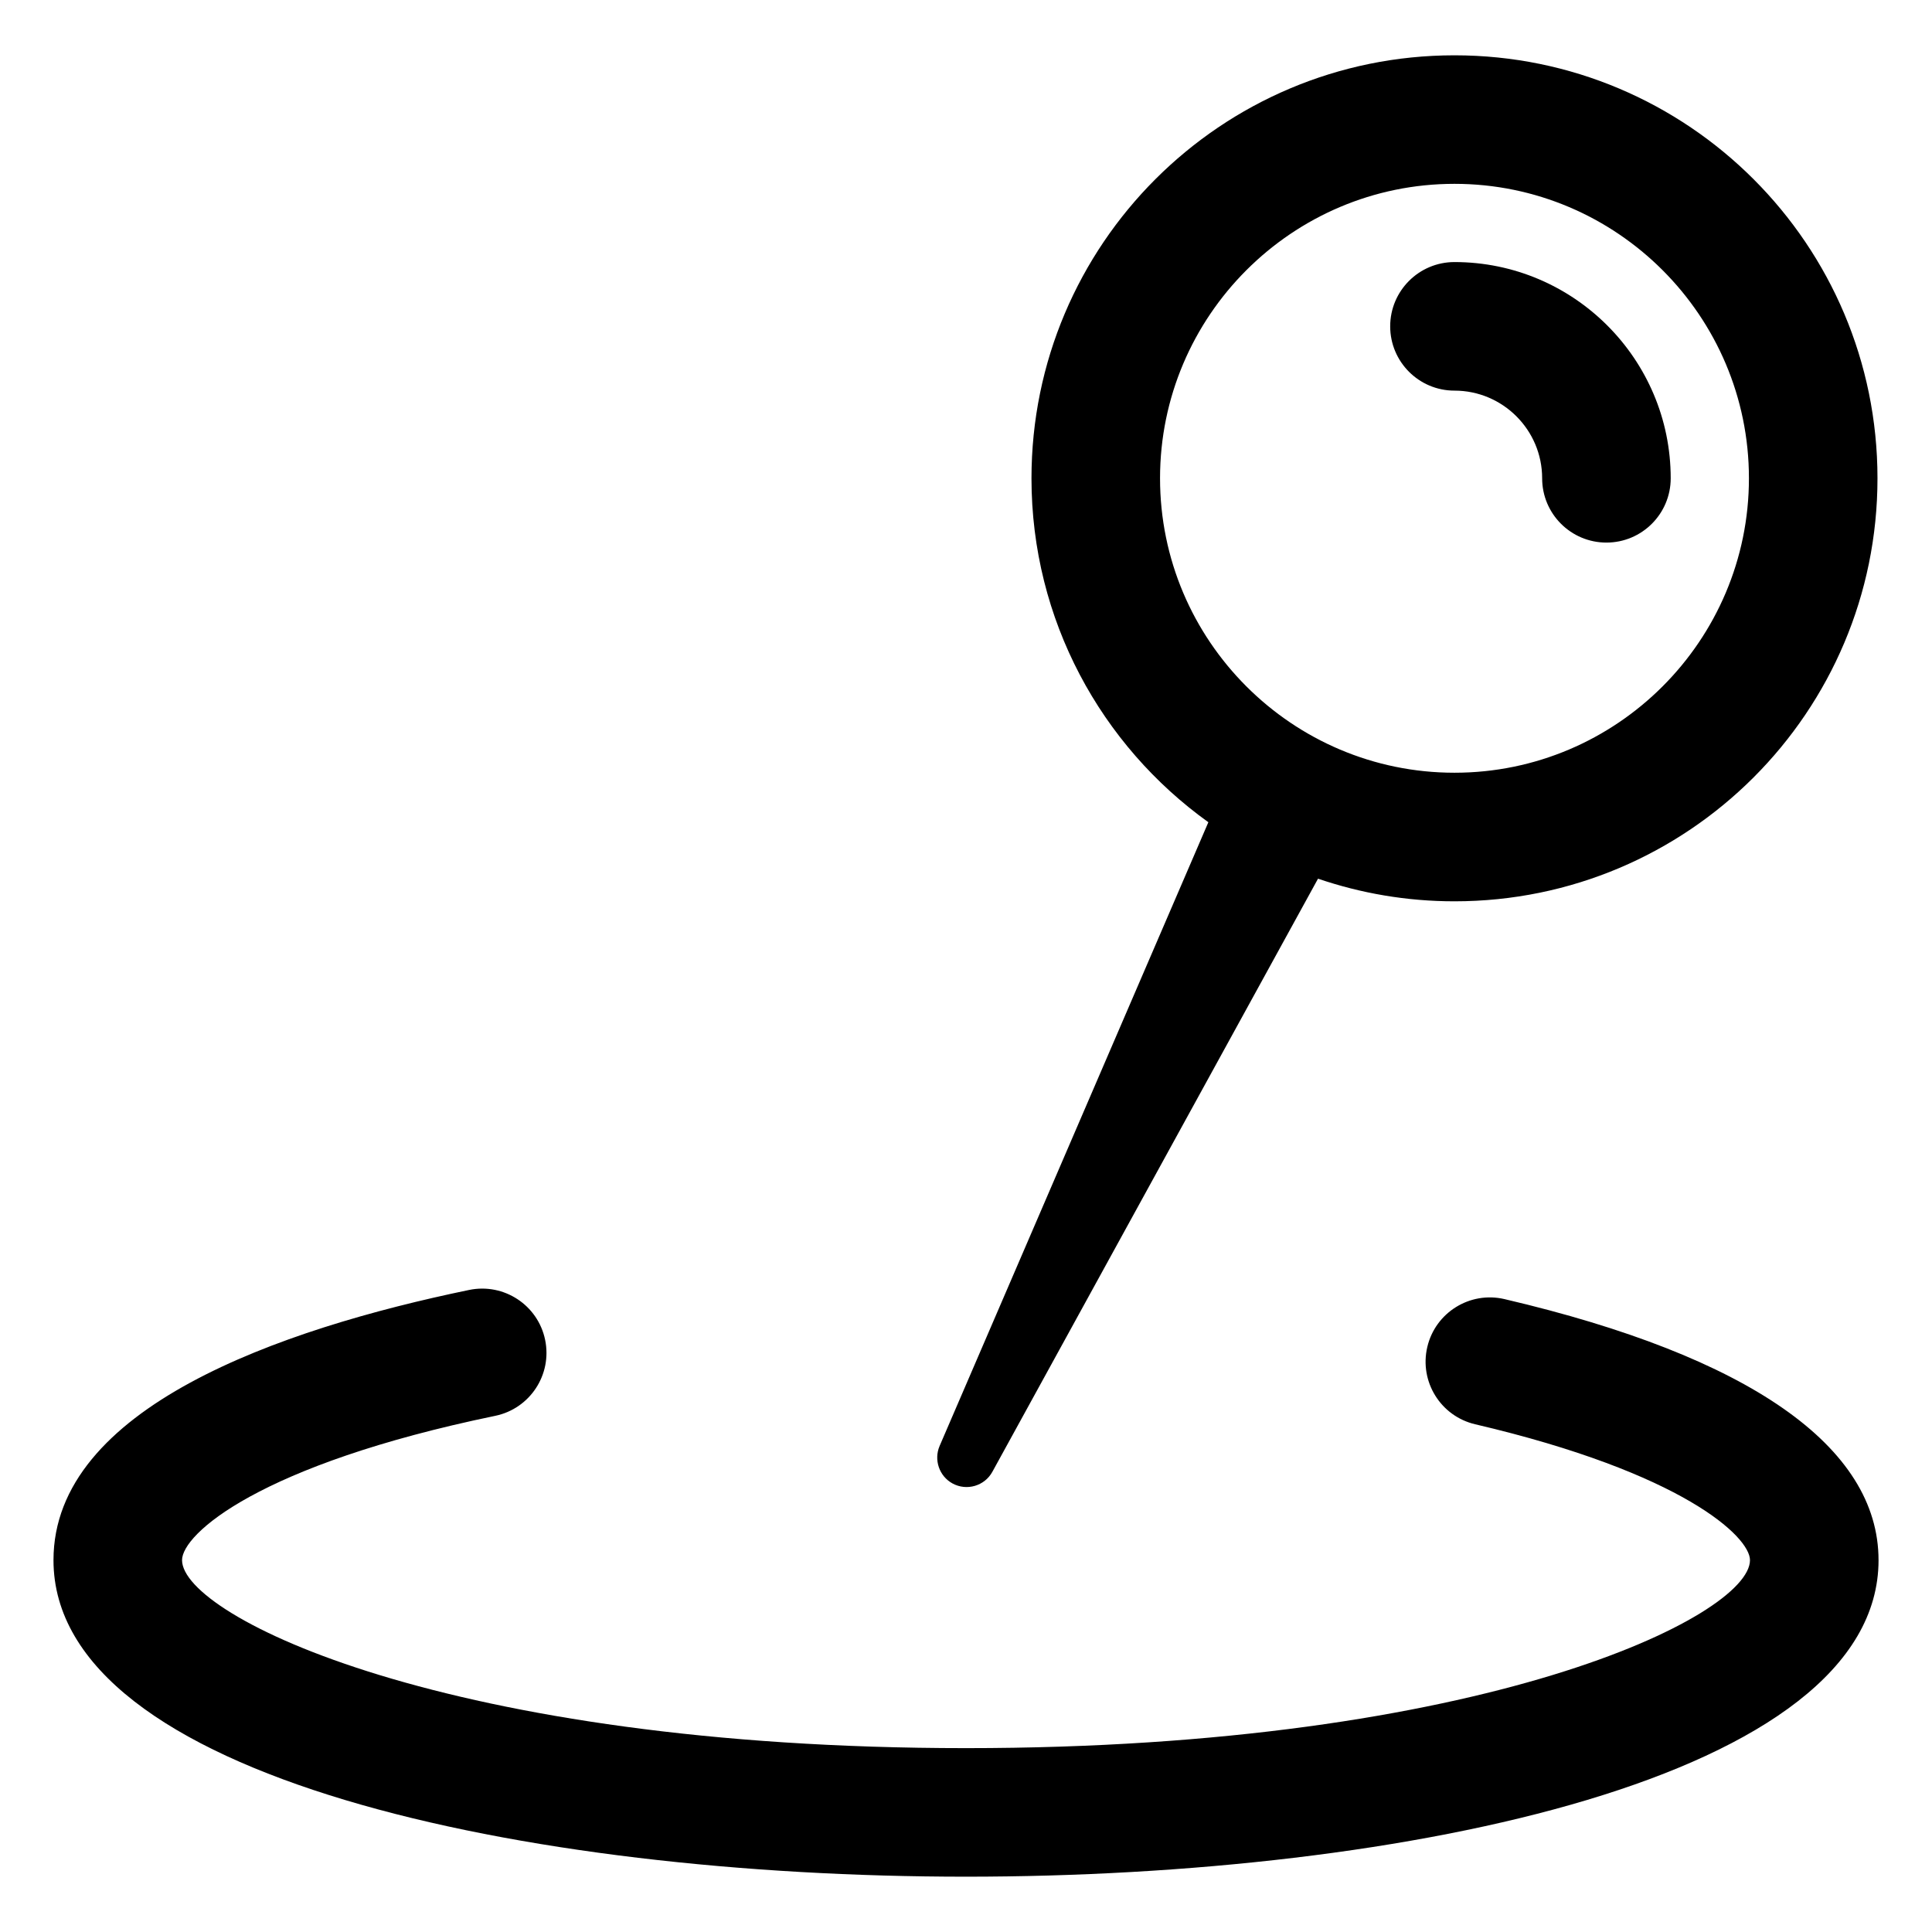 <?xml version="1.0" encoding="UTF-8"?>
<!-- Uploaded to: SVG Repo, www.svgrepo.com, Generator: SVG Repo Mixer Tools -->
<svg fill="#000000" width="800px" height="800px" version="1.1" viewBox="144 144 512 512" xmlns="http://www.w3.org/2000/svg">
 <g>
  <path d="m529.45 247.52c12.812 0 23.234 10.422 23.234 23.234 0 9.41 7.629 17.035 17.035 17.035s17.035-7.629 17.035-17.035c0-31.598-25.711-57.305-57.305-57.305-9.41 0-17.035 7.629-17.035 17.035s7.629 17.035 17.035 17.035z"/>
  <path d="m641.83 557.45c0-30.086-34.273-54.008-99.121-69.172-9.16-2.144-18.324 3.547-20.465 12.707-2.141 9.164 3.547 18.324 12.707 20.465 55.012 12.867 72.812 29.809 72.812 36.004 0 14.898-70.684 49.82-207.76 49.82s-207.76-34.926-207.76-49.824c0-6.871 20.289-25.266 82.992-38.238 9.215-1.906 15.133-10.918 13.23-20.133-1.906-9.215-10.918-15.129-20.133-13.23-50.254 10.395-110.16 31.258-110.16 71.602 0 57.637 125.36 83.891 241.83 83.891s241.83-26.254 241.83-83.891z"/>
  <path d="m396.41 537.12c3.773 2.07 8.508 0.691 10.578-3.078l86.301-157.18c11.352 3.871 23.504 5.996 36.164 5.996 61.906 0 112.1-50.191 112.1-112.1s-50.191-112.1-112.1-112.1-112.1 50.191-112.1 112.1c0 37.57 18.504 70.801 46.875 91.141l-71.227 165.31c-1.551 3.637-0.133 7.965 3.406 9.91zm55.012-266.37c0-43.023 35.004-78.031 78.031-78.031 43.023 0 78.031 35.004 78.031 78.031 0 43.023-35.004 78.031-78.031 78.031s-78.031-35.004-78.031-78.031z"/>
 </g>
</svg>
